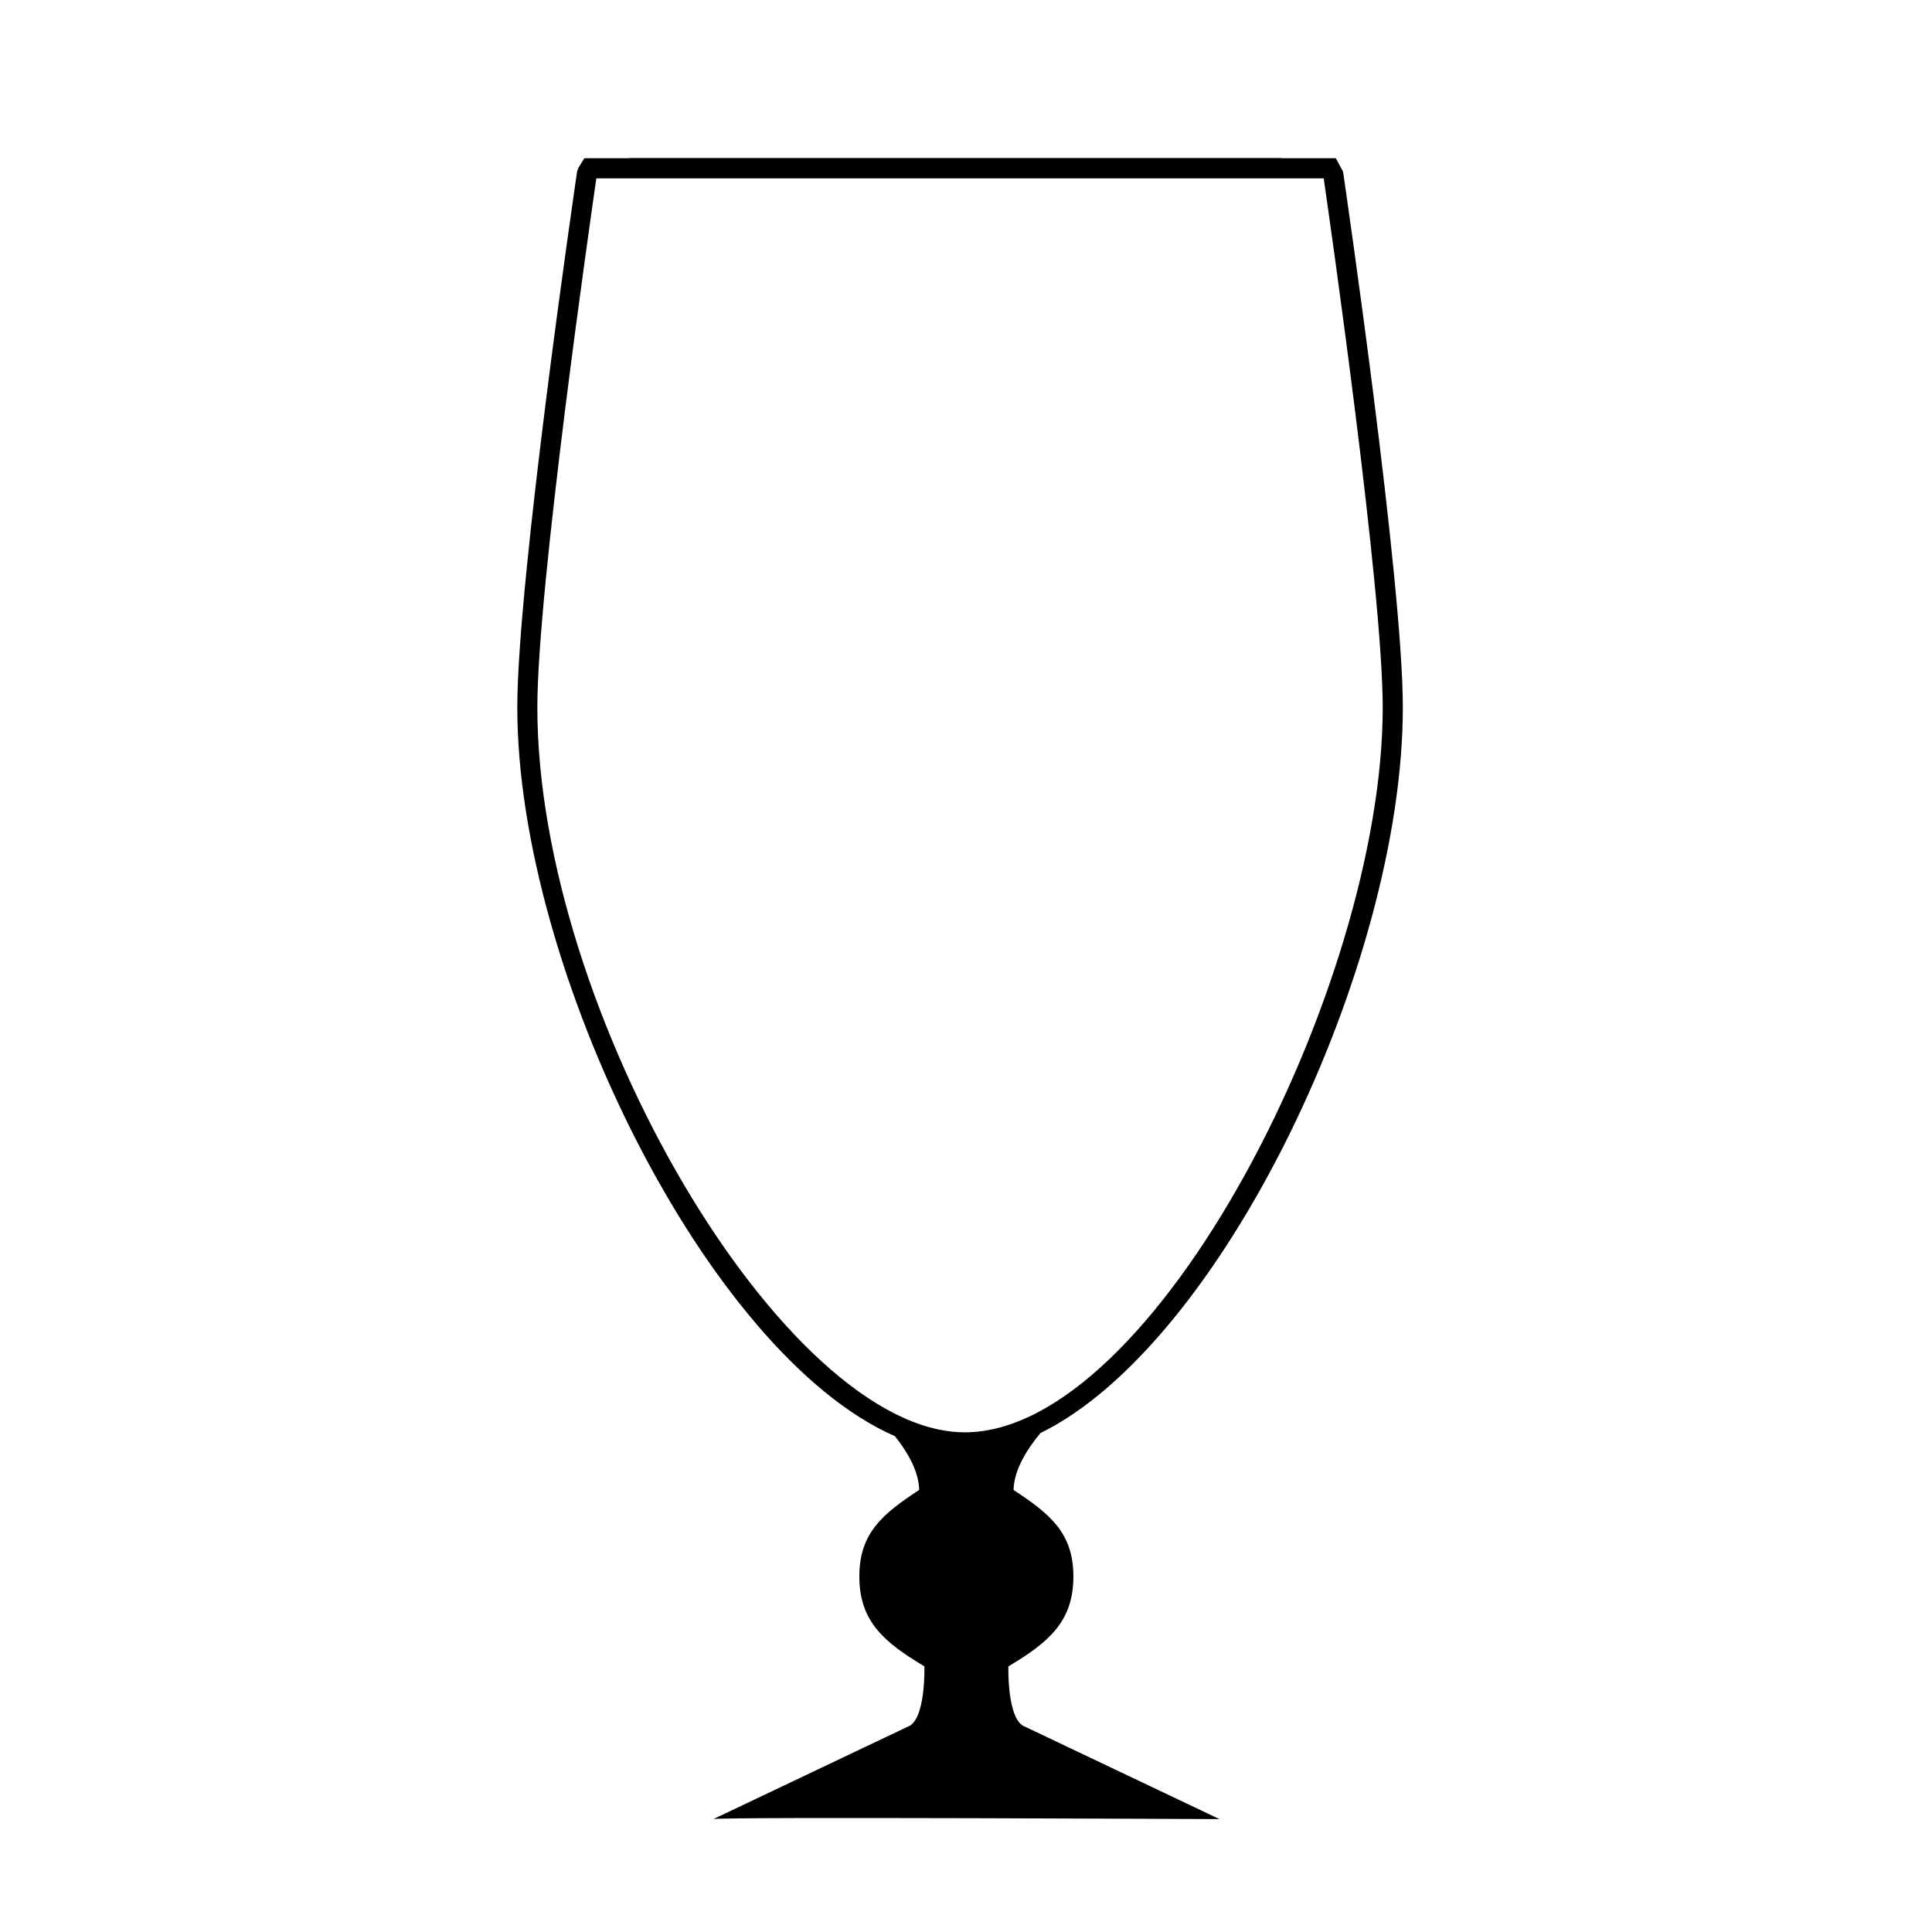 <?xml version="1.0" encoding="UTF-8"?>
<!-- Uploaded to: ICON Repo, www.iconrepo.com, Generator: ICON Repo Mixer Tools -->
<svg fill="#000000" width="800px" height="800px" version="1.1" viewBox="144 144 512 512" xmlns="http://www.w3.org/2000/svg">
 <path d="m411.23 585.61c10.375-6.211 17.23-11.664 17.23-23.816 0-11.598-6.266-16.625-15.859-22.934 0.117-5.394 3.633-10.883 7.133-15.086 48.098-23.566 96.031-123.89 96.031-192.29 0-33.633-15.195-137.59-15.844-142.01l-1.926-3.543h-14.277c-0.012-0.016-0.027-0.031-0.043-0.051h-172.89c-0.012 0.02-0.023 0.035-0.039 0.055h-11.895l-1.559 2.539-0.359 1.004c-0.645 4.41-15.844 108.38-15.844 142.01 0 69.293 50.281 171.3 100.08 193.12 3.25 4.074 6.309 9.199 6.422 14.238-9.586 6.309-15.859 11.336-15.859 22.938 0 12.133 6.863 17.594 17.242 23.816 0 0 0.441 14.414-4.492 16.031l-51.445 24.453c1.211-0.656 134.13 0 134.13 0l-51.445-24.453c-4.926-1.613-4.488-16.027-4.488-16.027zm-124.83-254.11c0-31.512 14.043-129.21 15.637-140.23h192.76c1.582 11.02 15.637 108.72 15.637 140.23 0 74.102-60.469 192.08-110.75 192.08-47.637-0.008-113.28-111.29-113.28-192.08z"/>
</svg>